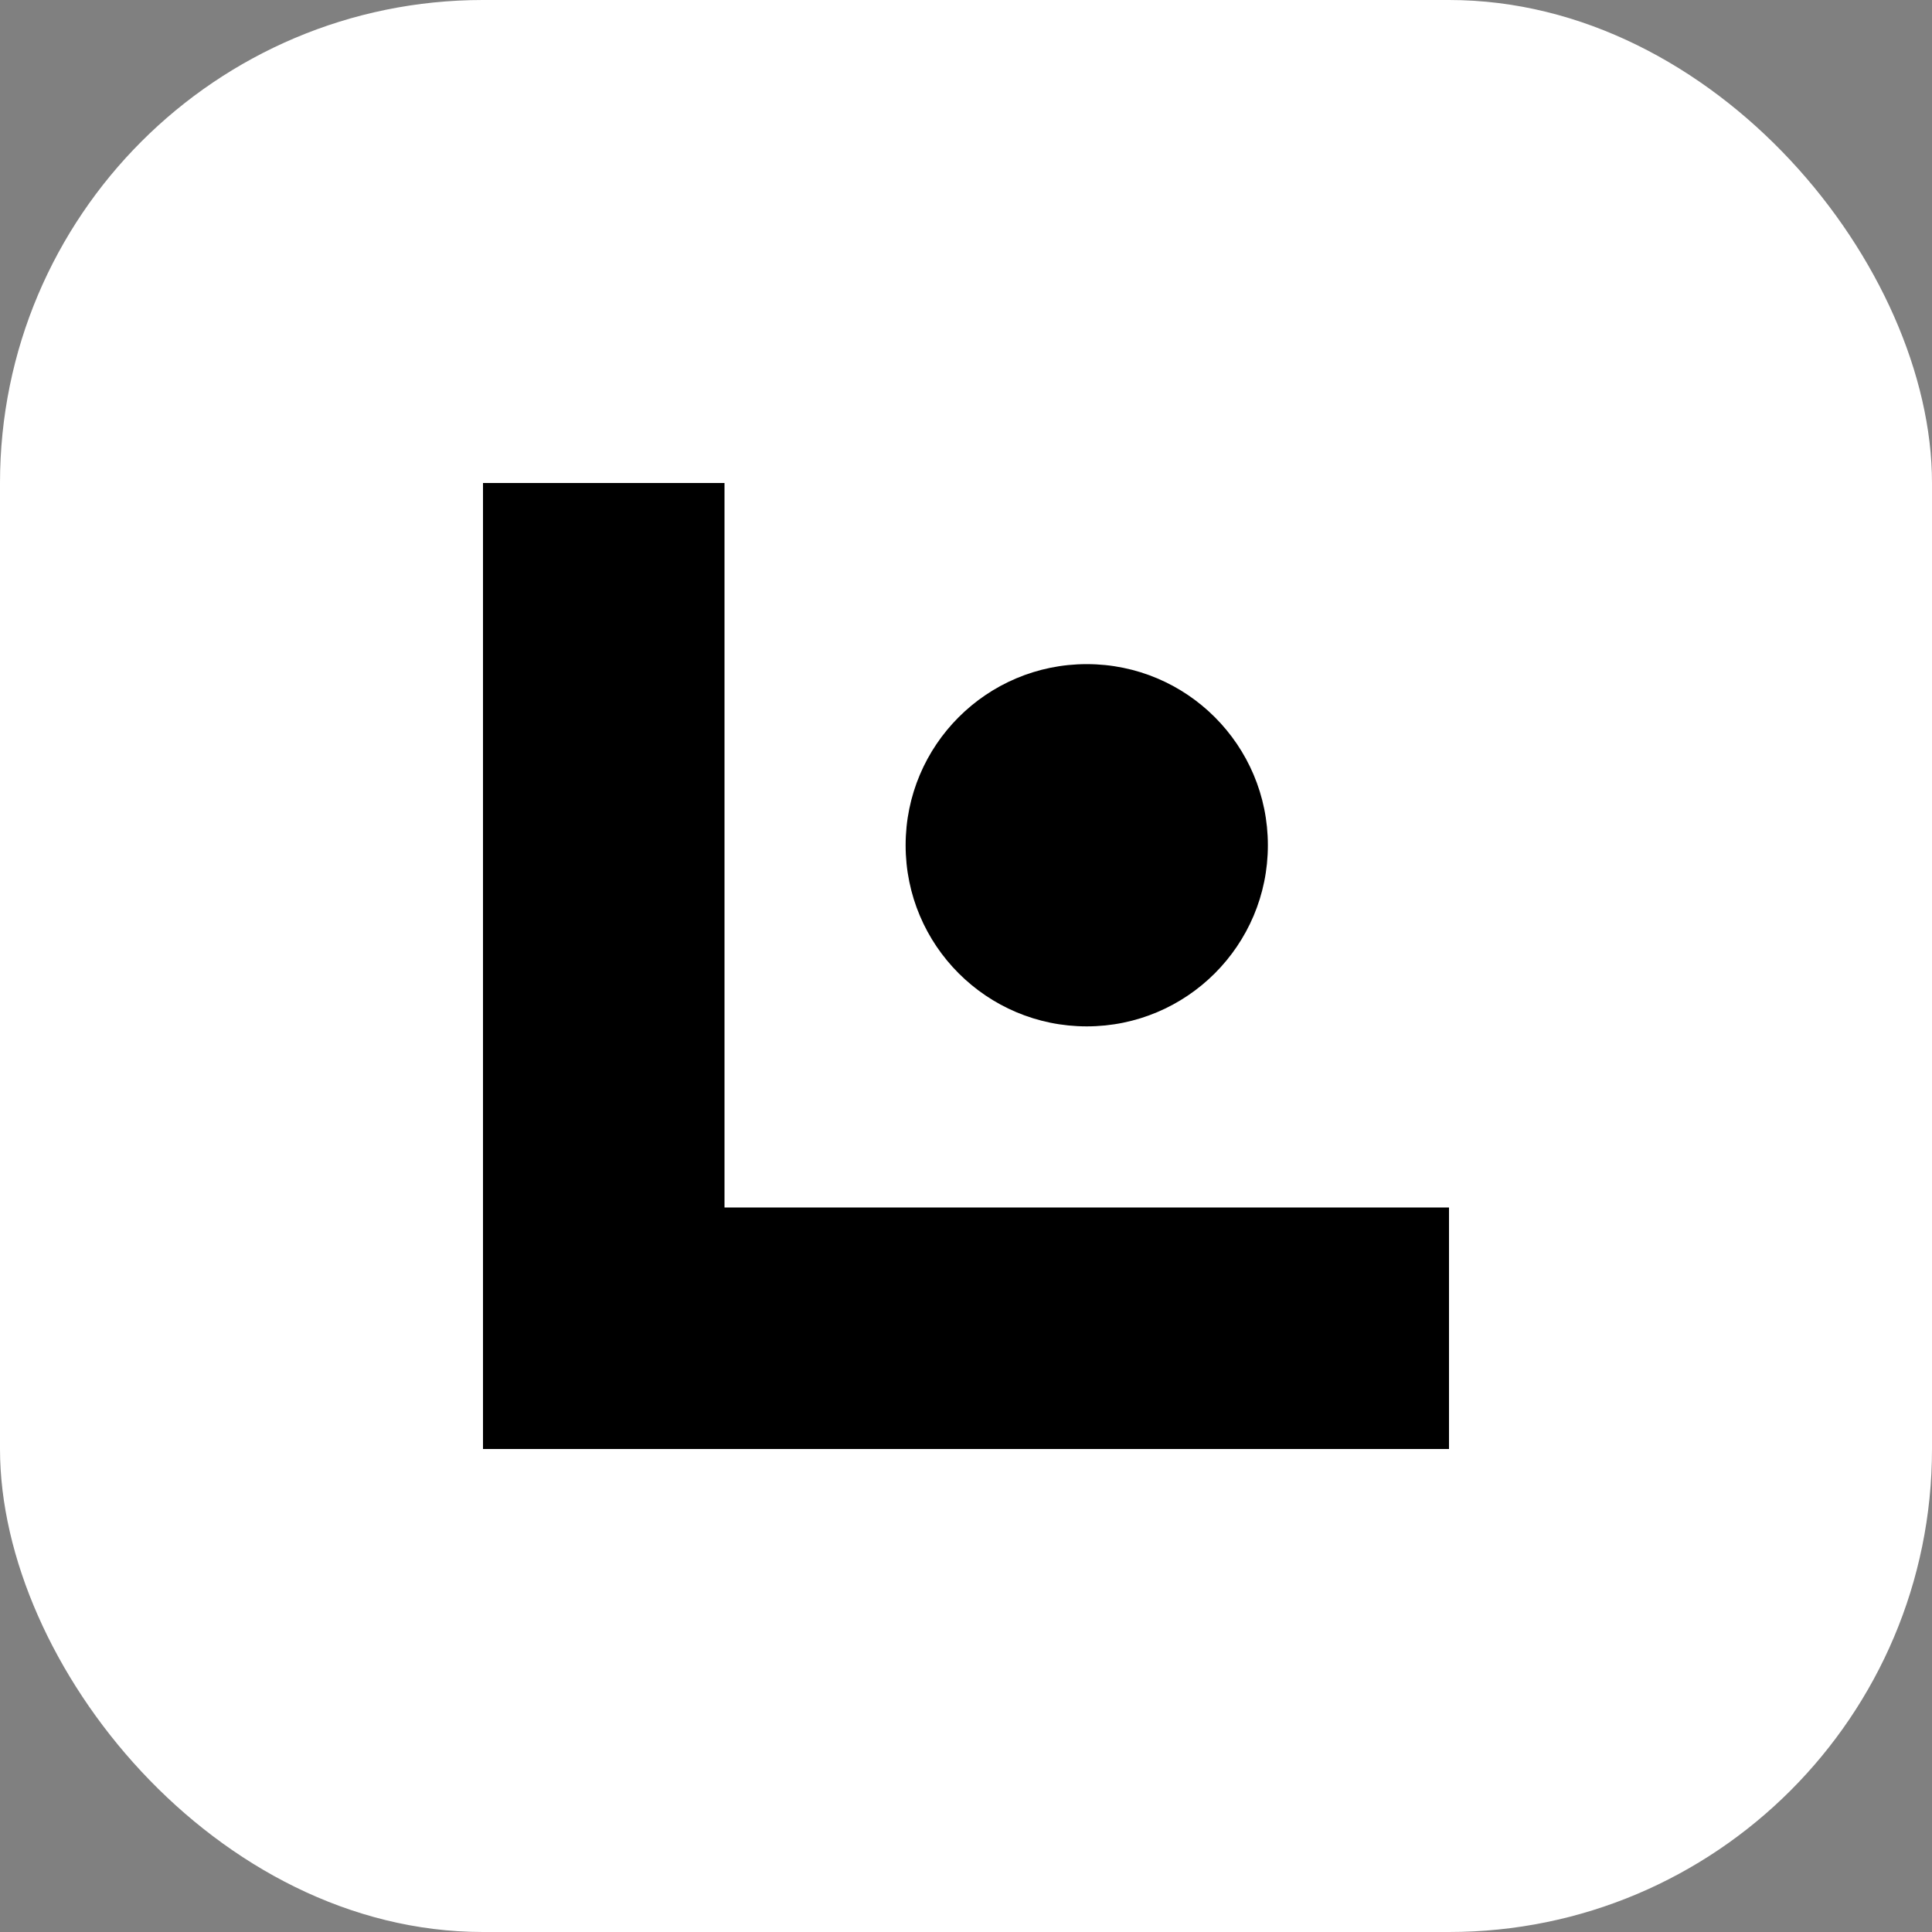 <svg width="32" height="32" viewBox="0 0 32 32" fill="none" xmlns="http://www.w3.org/2000/svg">
    <rect x="0" y="0" width="32" height="32" fill="#808080" stroke="none"/>
    <!-- Background -->
    <rect width="32" height="32" rx="8" fill="white"/>
    
    <!-- Letter L -->
    <path d="M8 8V24H24V20H12V8H8Z" fill="black"/>
    
    <!-- Aperture/lens element -->
    <circle cx="18" cy="14" r="3" fill="black"/>
</svg>
